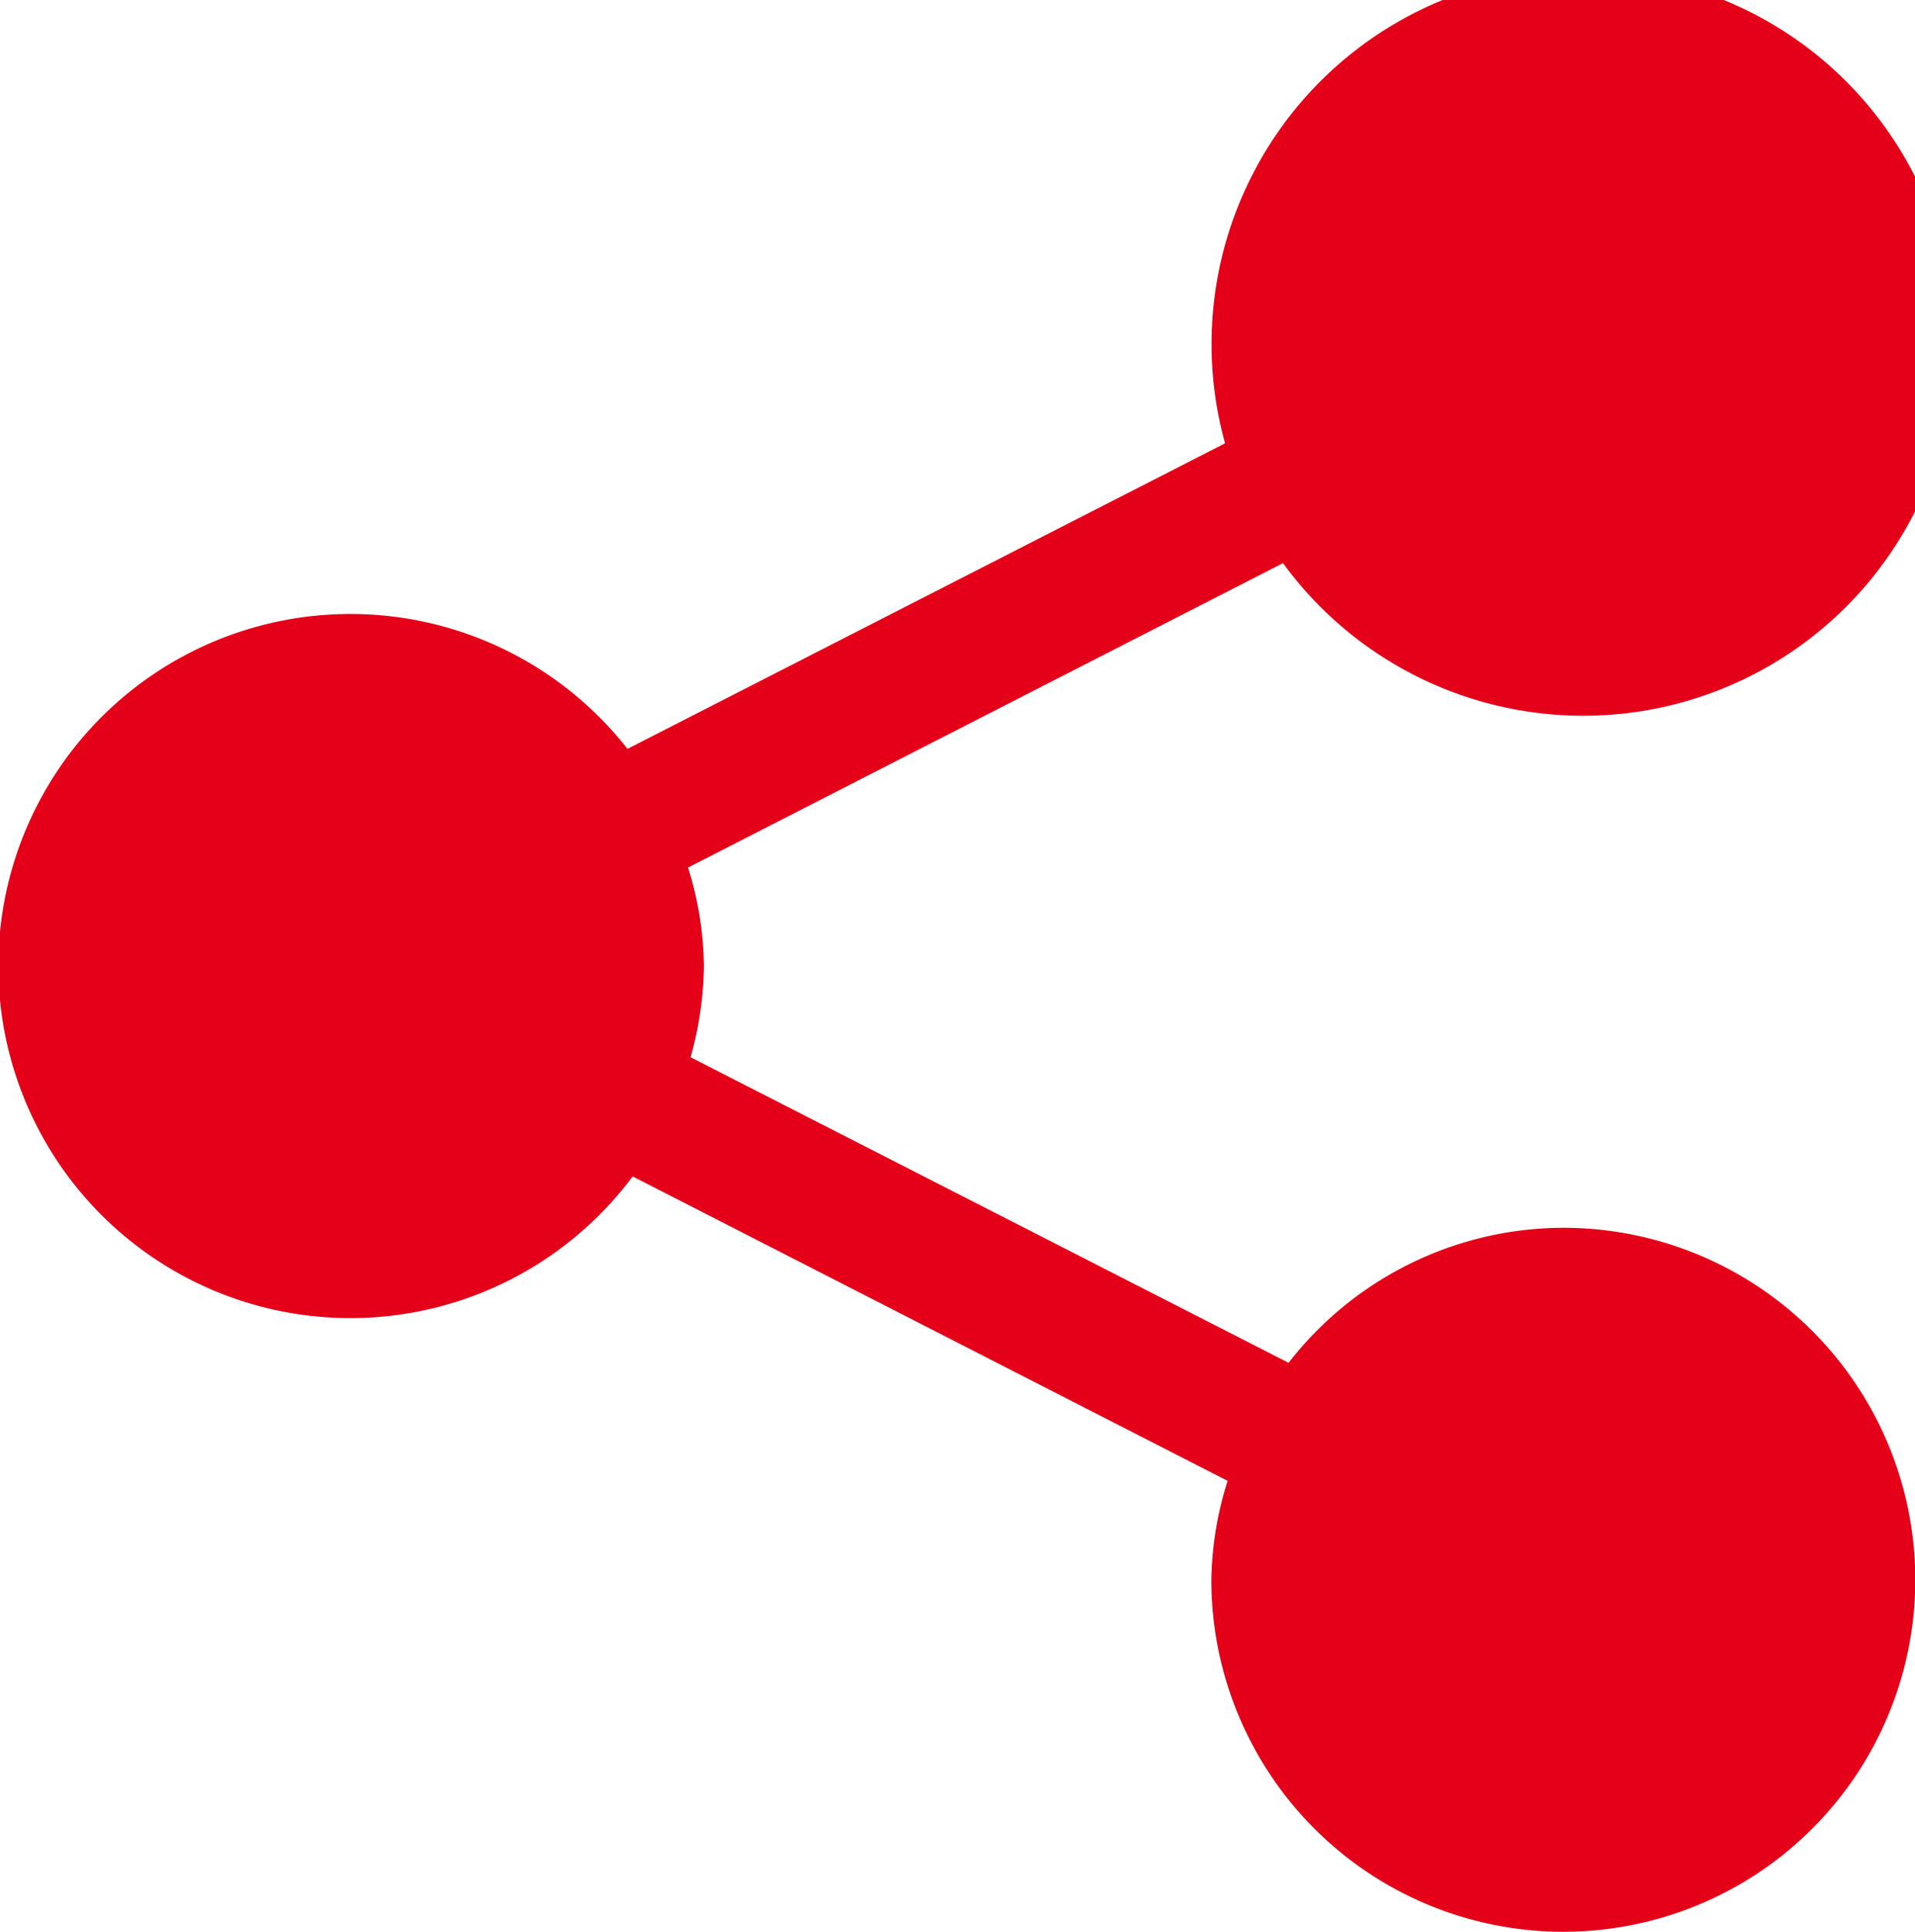 <svg xmlns="http://www.w3.org/2000/svg" width="26.949" height="27.184" viewBox="0 0 26.949 27.184"><g transform="translate(-951 -531)"><path d="M973,548.277a4.906,4.906,0,0,0-3.866,1.9l-8.416-4.3a4.919,4.919,0,0,0,.187-1.28,4.77,4.77,0,0,0-.223-1.389l8.373-4.284a5.23,5.23,0,1,0-.815-1.686l-8.41,4.3a4.954,4.954,0,1,0,.073,6.016l8.373,4.284a4.85,4.85,0,0,0-.229,1.395A4.953,4.953,0,1,0,973,548.277Zm0,0" transform="translate(0)" fill="#e50019"/></g></svg>